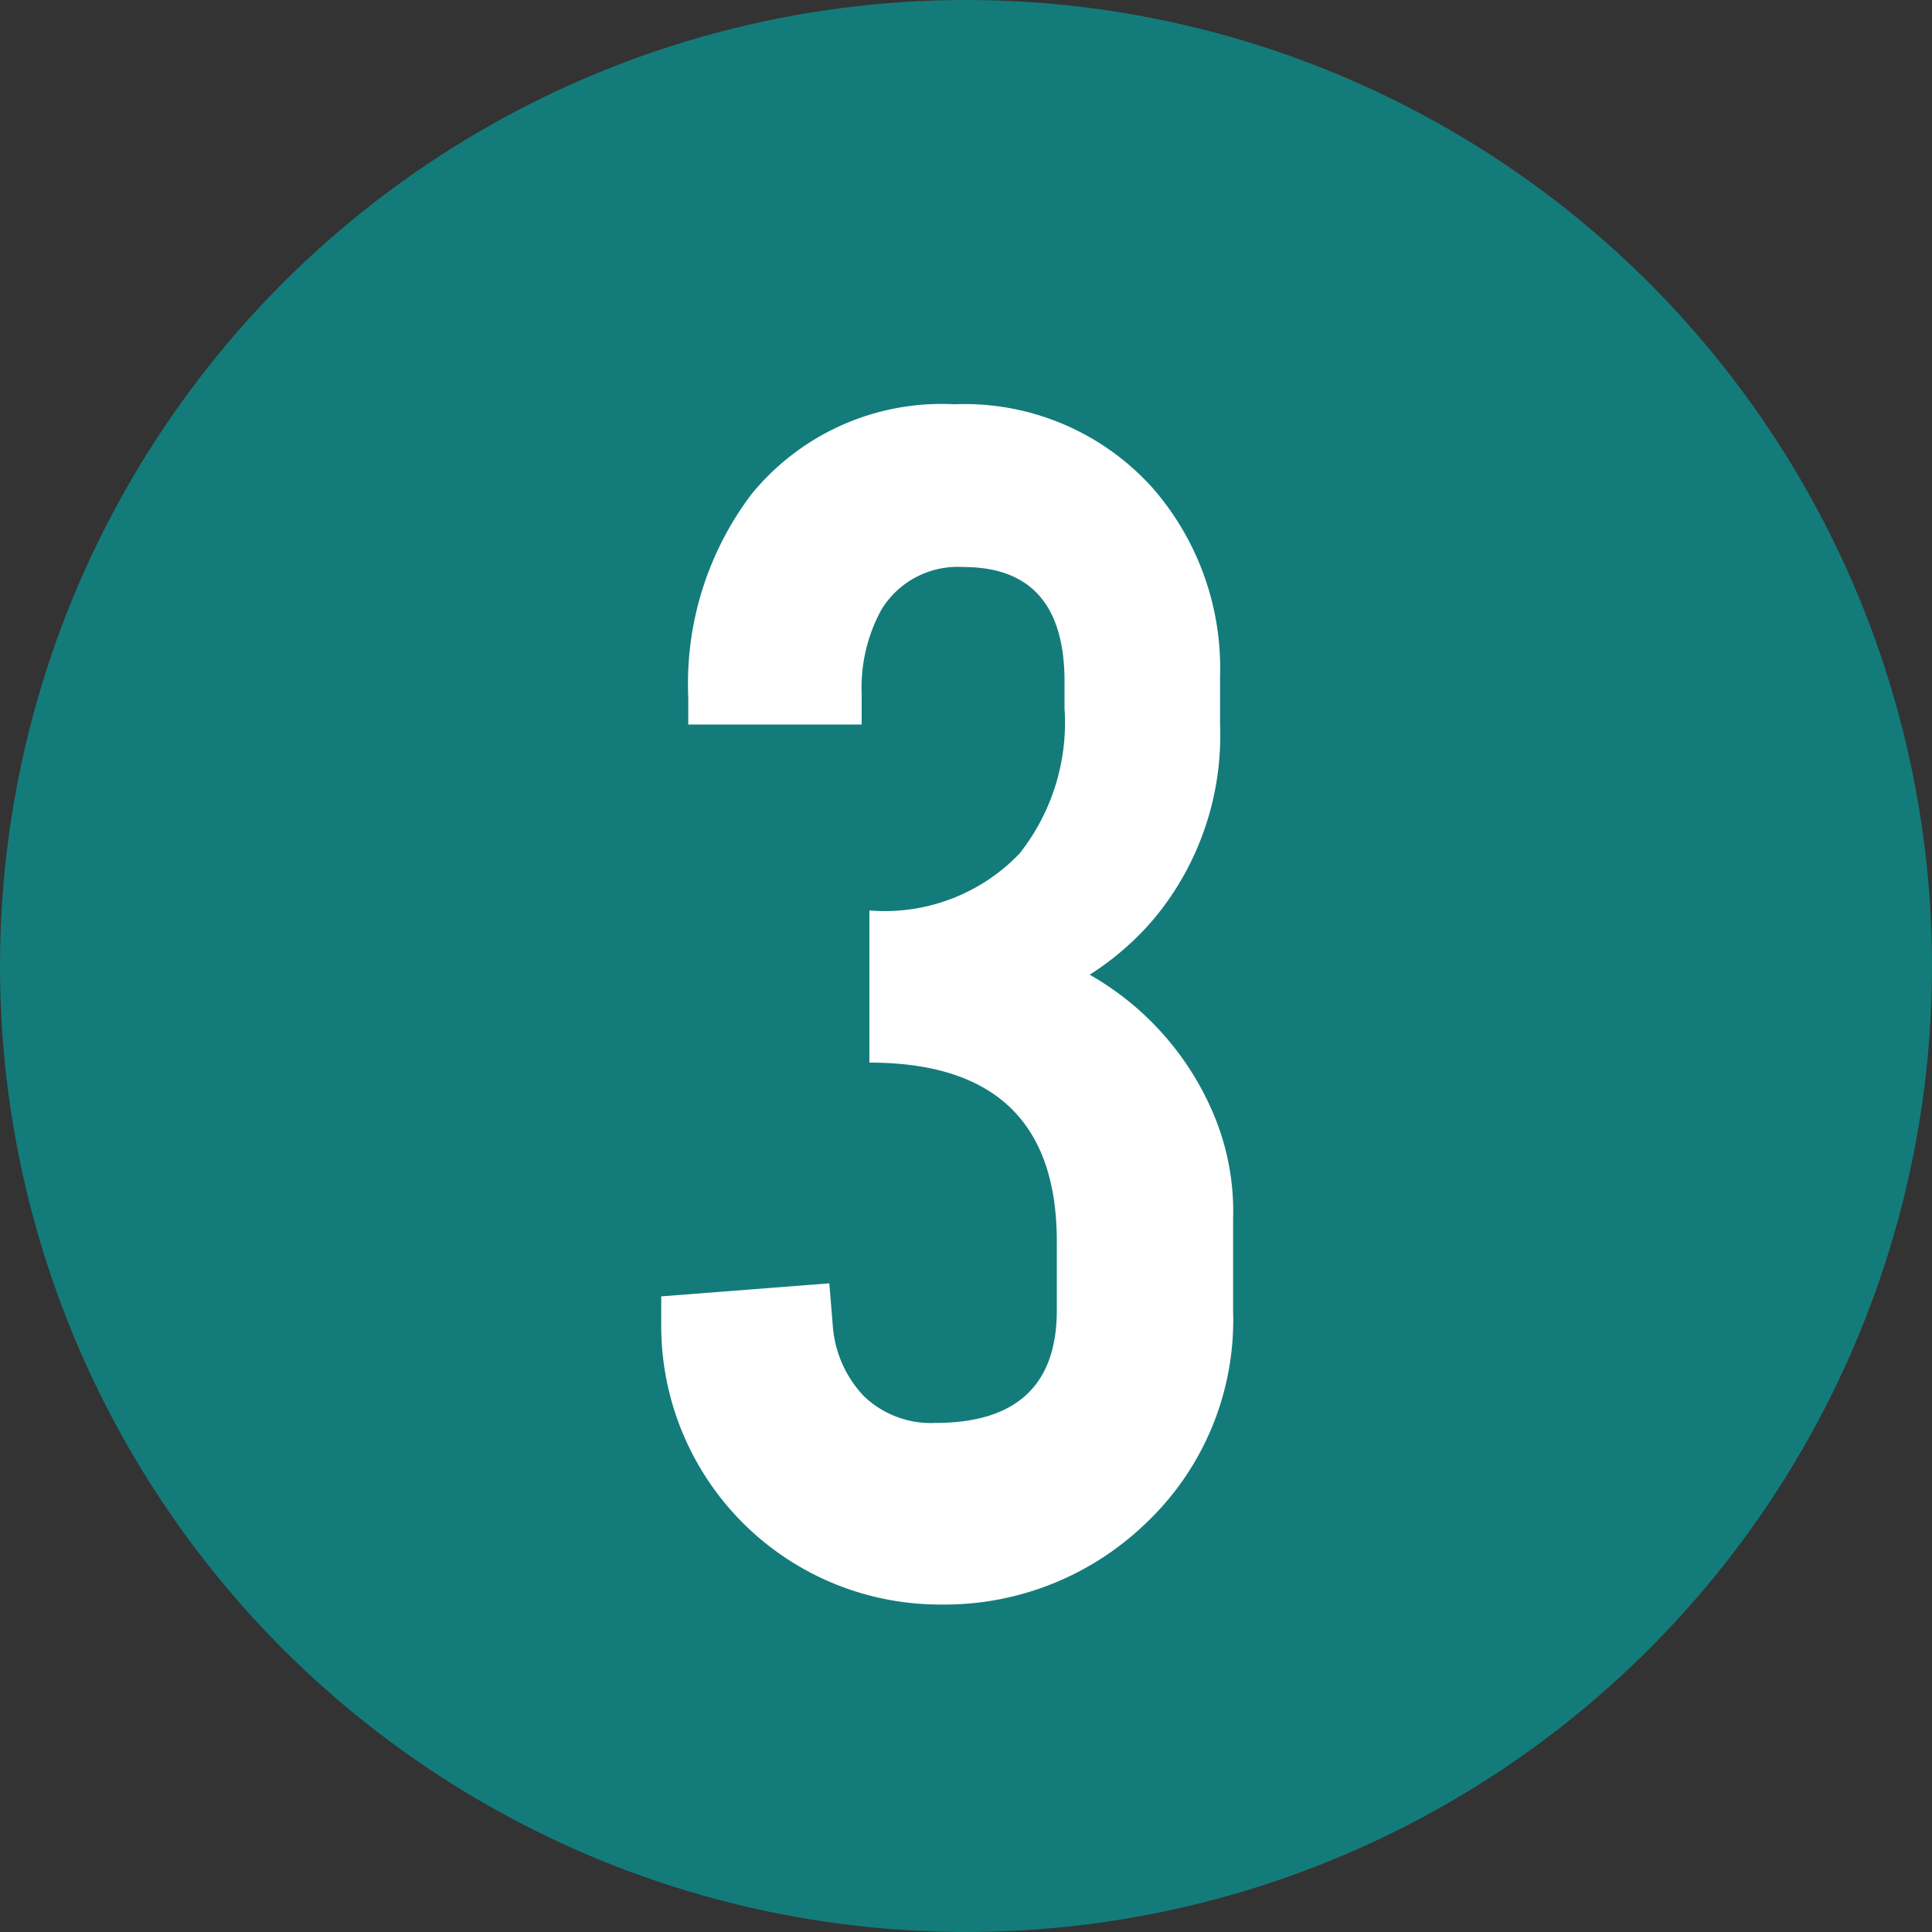 <svg xmlns="http://www.w3.org/2000/svg" viewBox="0 0 40 40"><rect x="0" y="0" width="40" height="40" fill="#333333" stroke="none"/><defs><style>.cls-1{fill:#147b7b;}.cls-2{fill:#fff;}</style></defs><g id="レイヤー_1" data-name="レイヤー 1"><circle class="cls-1" cx="20" cy="20" r="20"/><path class="cls-2" d="M19.37,29.46c1.67,0,2.51-.78,2.51-2.33V25.7Q21.88,22,18,22V18.85a3.86,3.86,0,0,0,3.11-1.18,4.37,4.37,0,0,0,.93-3v-.56c0-1.58-.7-2.37-2.09-2.37a1.85,1.85,0,0,0-1.7.88,3.36,3.36,0,0,0-.41,1.75V15H14.25v-.56a6.5,6.5,0,0,1,1.31-4.21,5.08,5.08,0,0,1,4.2-1.86,5.23,5.23,0,0,1,4.11,1.74A5.67,5.67,0,0,1,25.26,14v1A5.93,5.93,0,0,1,23.91,19a5.85,5.85,0,0,1-1.35,1.18,6,6,0,0,1,2.51,2.76,5.18,5.18,0,0,1,.46,2.3v1.91a5.79,5.79,0,0,1-1.83,4.41,6,6,0,0,1-4.23,1.66,5.77,5.77,0,0,1-5.78-5.78v-.6l3.48-.27.07.85a2.36,2.36,0,0,0,.65,1.49A2,2,0,0,0,19.37,29.46Z"/></g></svg>